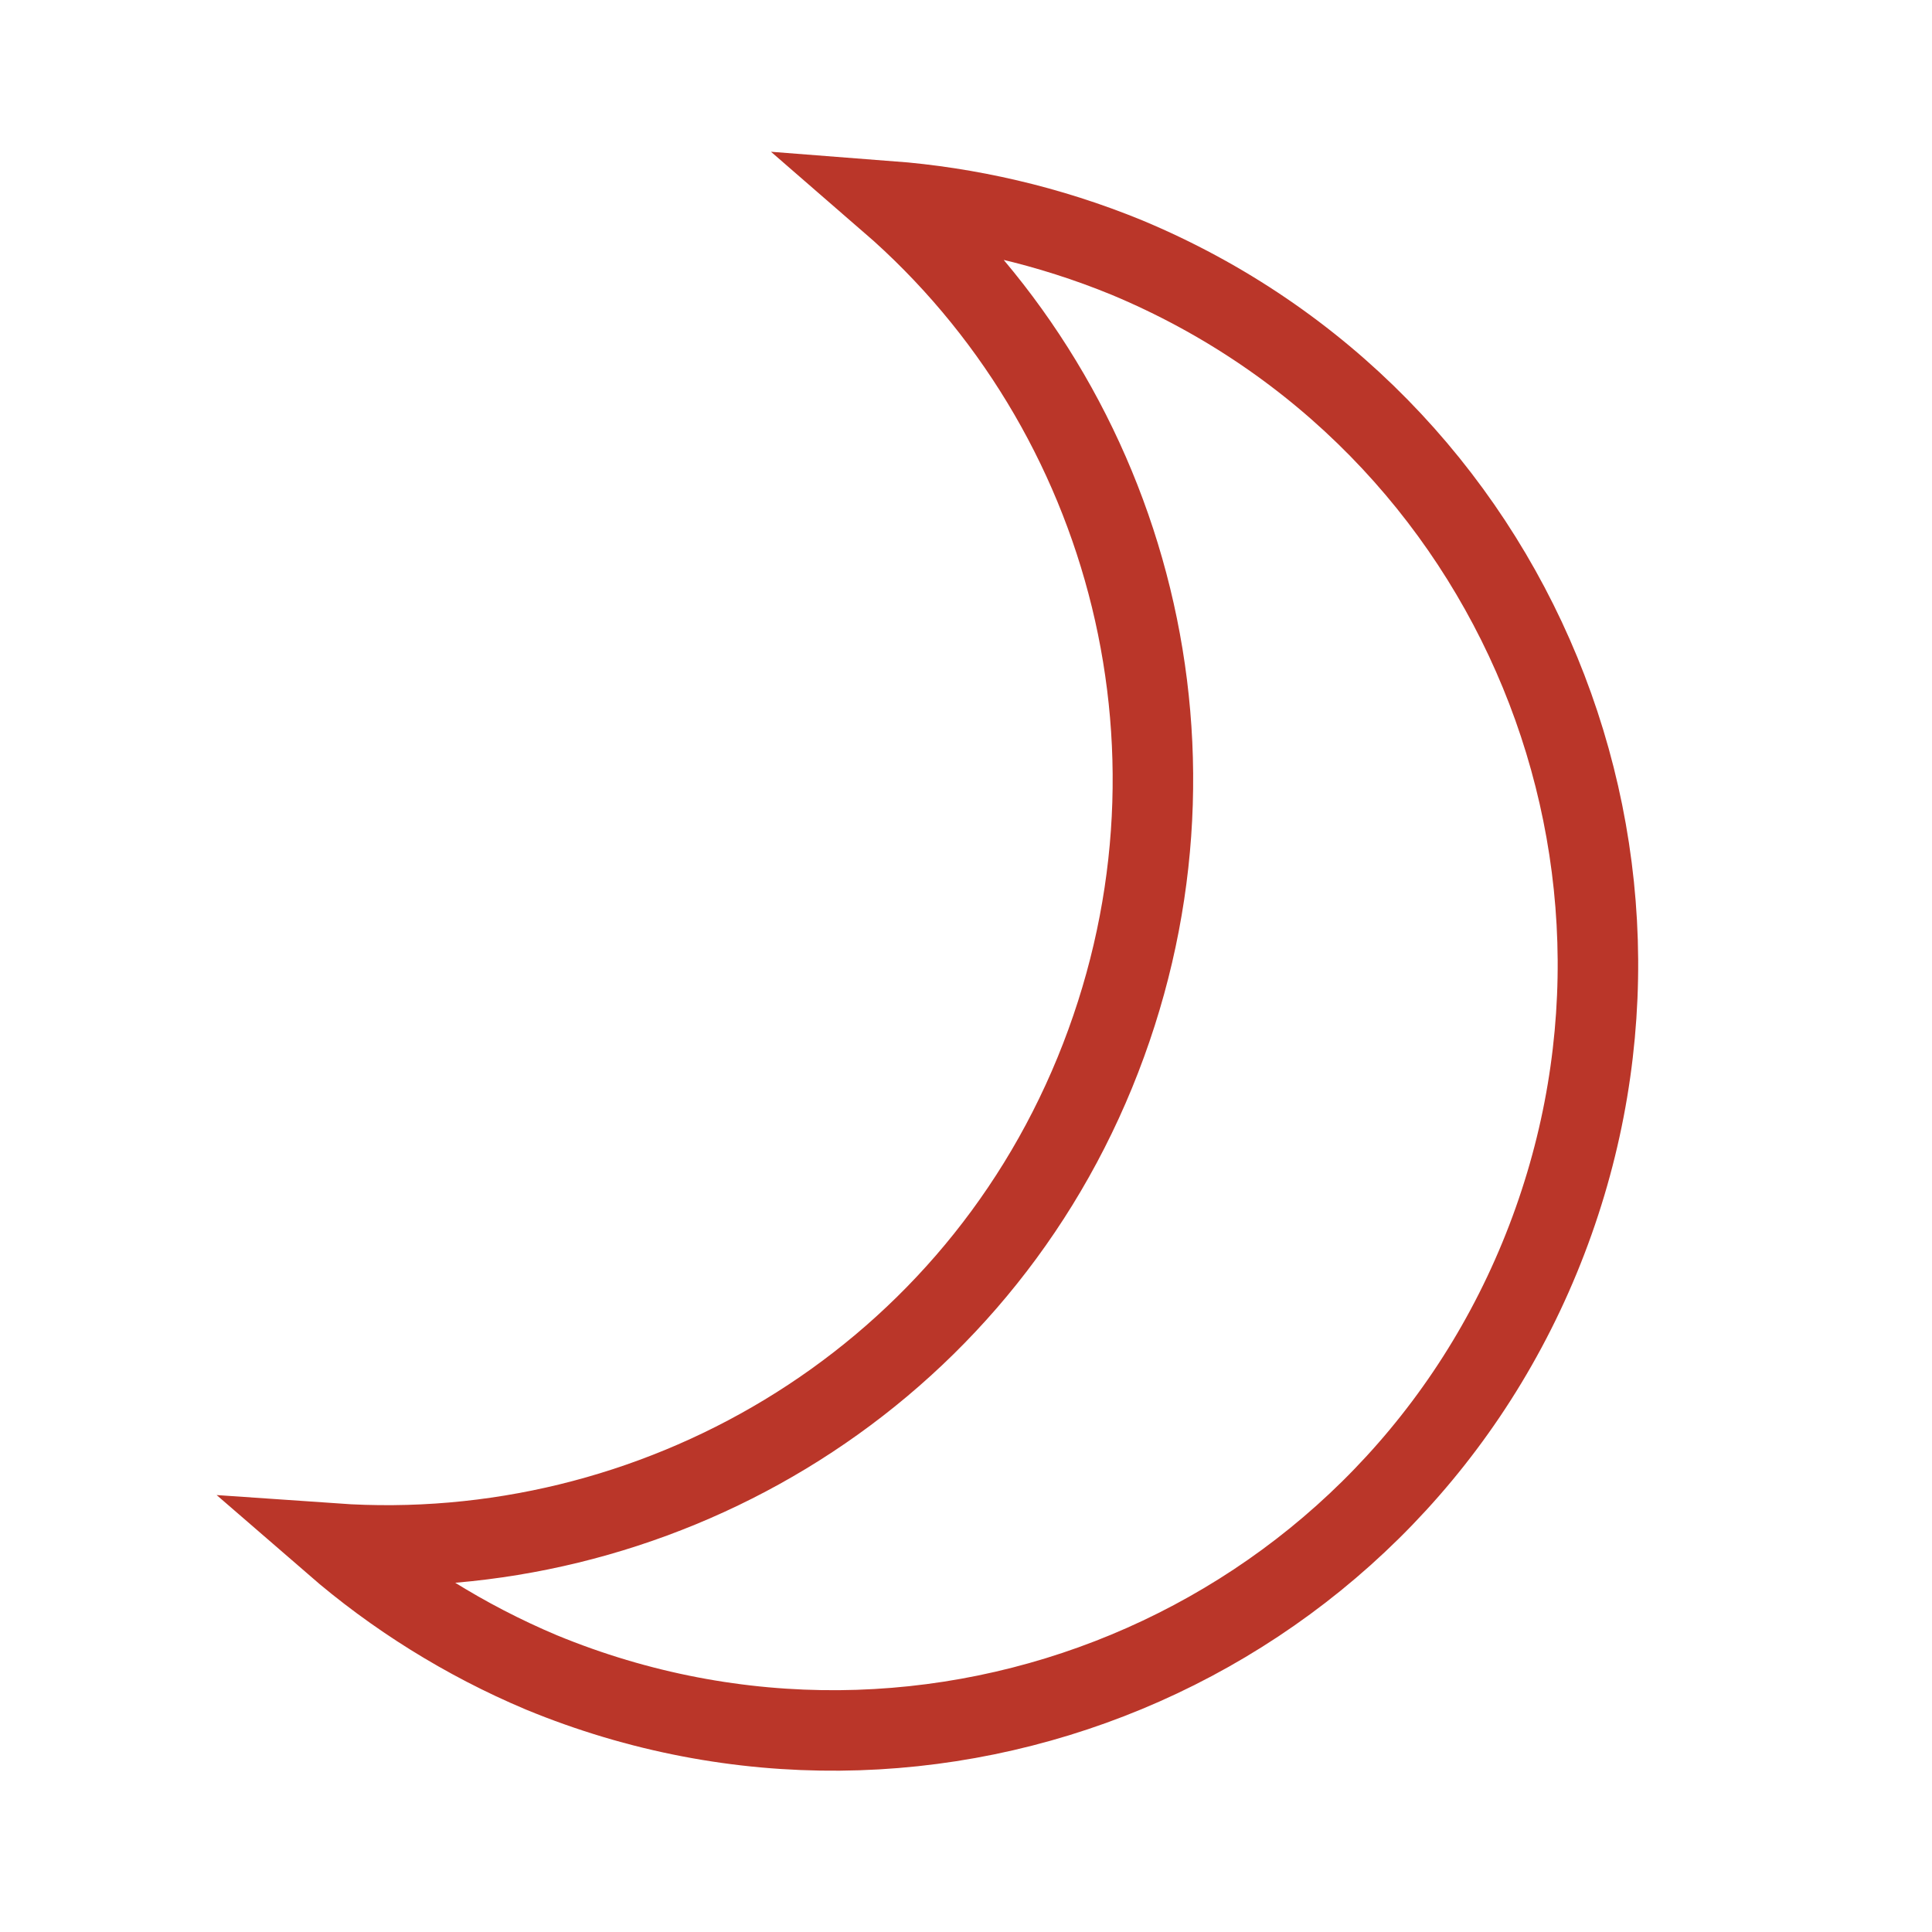 <svg width="96" height="96" xmlns="http://www.w3.org/2000/svg" xmlns:xlink="http://www.w3.org/1999/xlink" xml:space="preserve" overflow="hidden"><g><path d="M56 12.8C52.1 11.2 48.1 10.3 44.2 10 56.2 20.4 60.8 37.7 54.4 53.3 48 68.9 32.4 77.8 16.6 76.7 19.6 79.3 23.1 81.5 26.9 83.1 46.3 91.1 68.5 81.9 76.5 62.5 84.5 43.1 75.4 20.9 56 12.8Z" stroke="#BA3629" stroke-width="4" fill="none"/></g></svg>